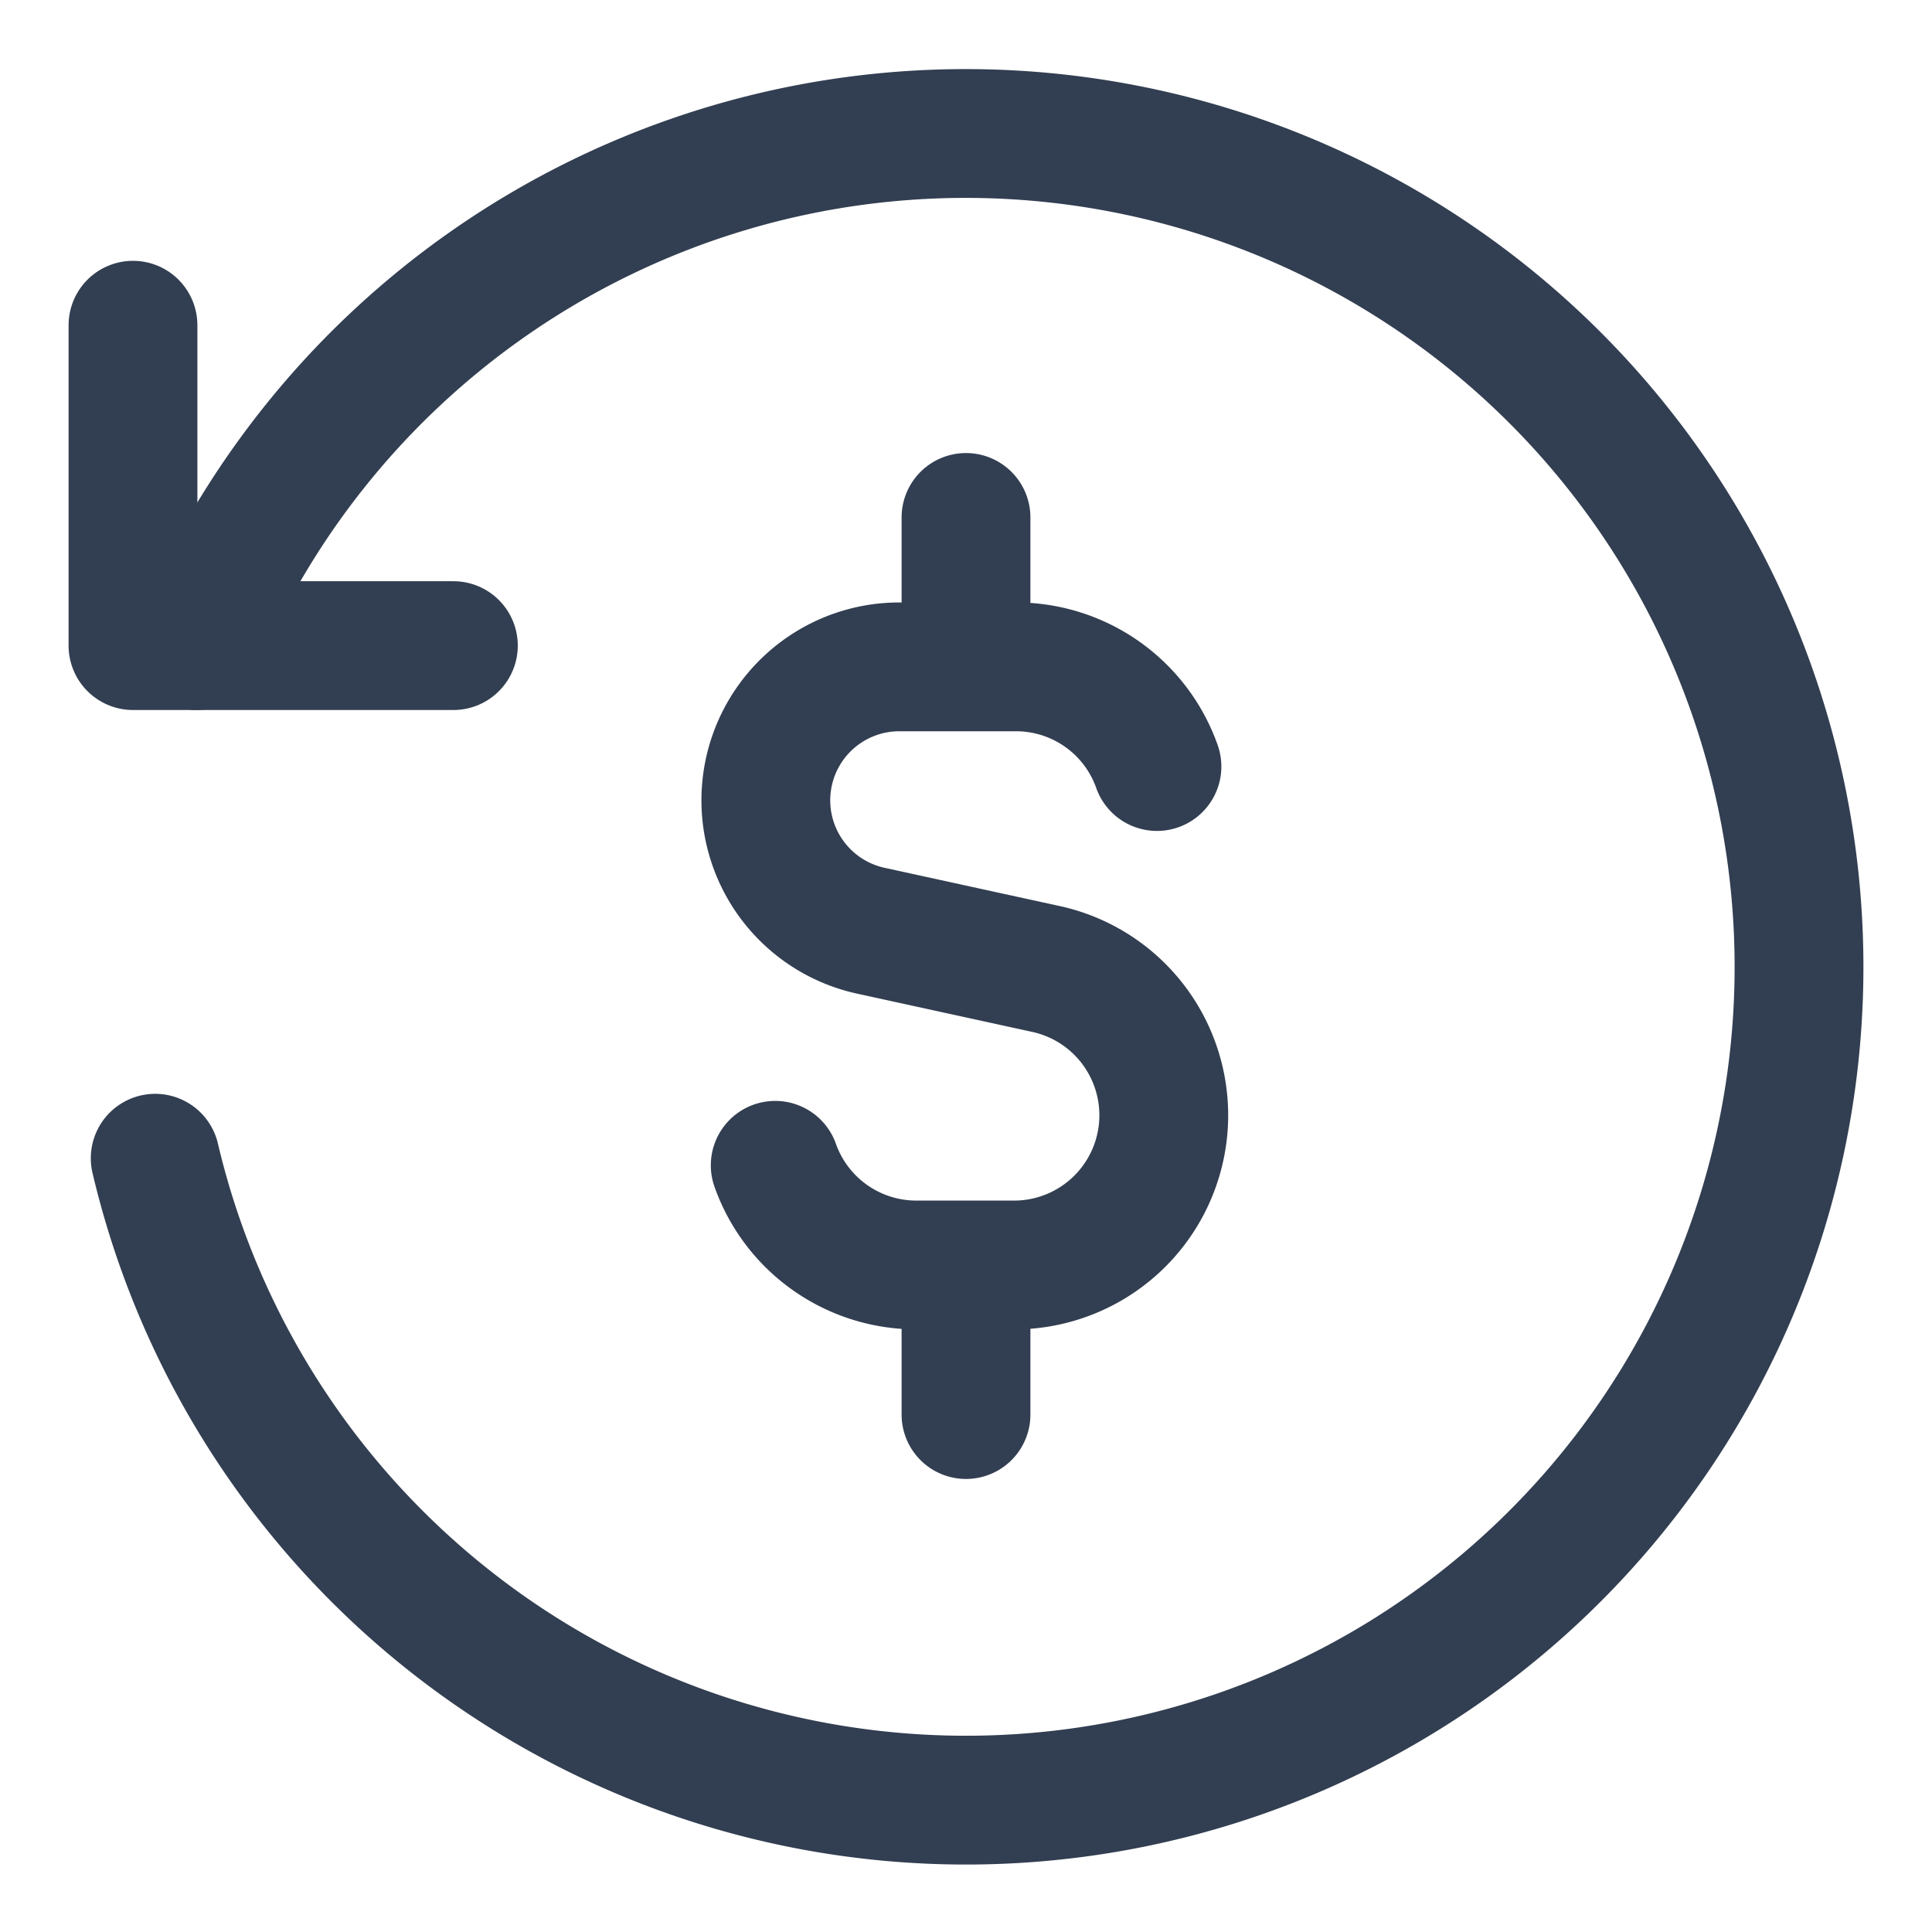 <svg fill="none" xmlns="http://www.w3.org/2000/svg" viewBox="0 0 12 12"><g clip-path="url(#a)" stroke="#323E51" stroke-width=".8" stroke-linecap="round" stroke-linejoin="round"><path d="M7.186 4.761a.928.928 0 0 0-.876-.619h-.72a.829.829 0 0 0-.176 1.64l1.094.239a.93.93 0 0 1-.198 1.836h-.62a.93.93 0 0 1-.875-.619M6 4.142v-.928M6 8.786v-.929"/><path d="M1.222 4.01A5.176 5.176 0 0 1 11.174 6 5.174 5.174 0 0 1 .964 7.194"/><path d="M.826 2.02v1.99h1.99"/></g><defs><clipPath id="a"><path fill="#fff" d="M0 0h12v12H0z"/></clipPath></defs></svg>